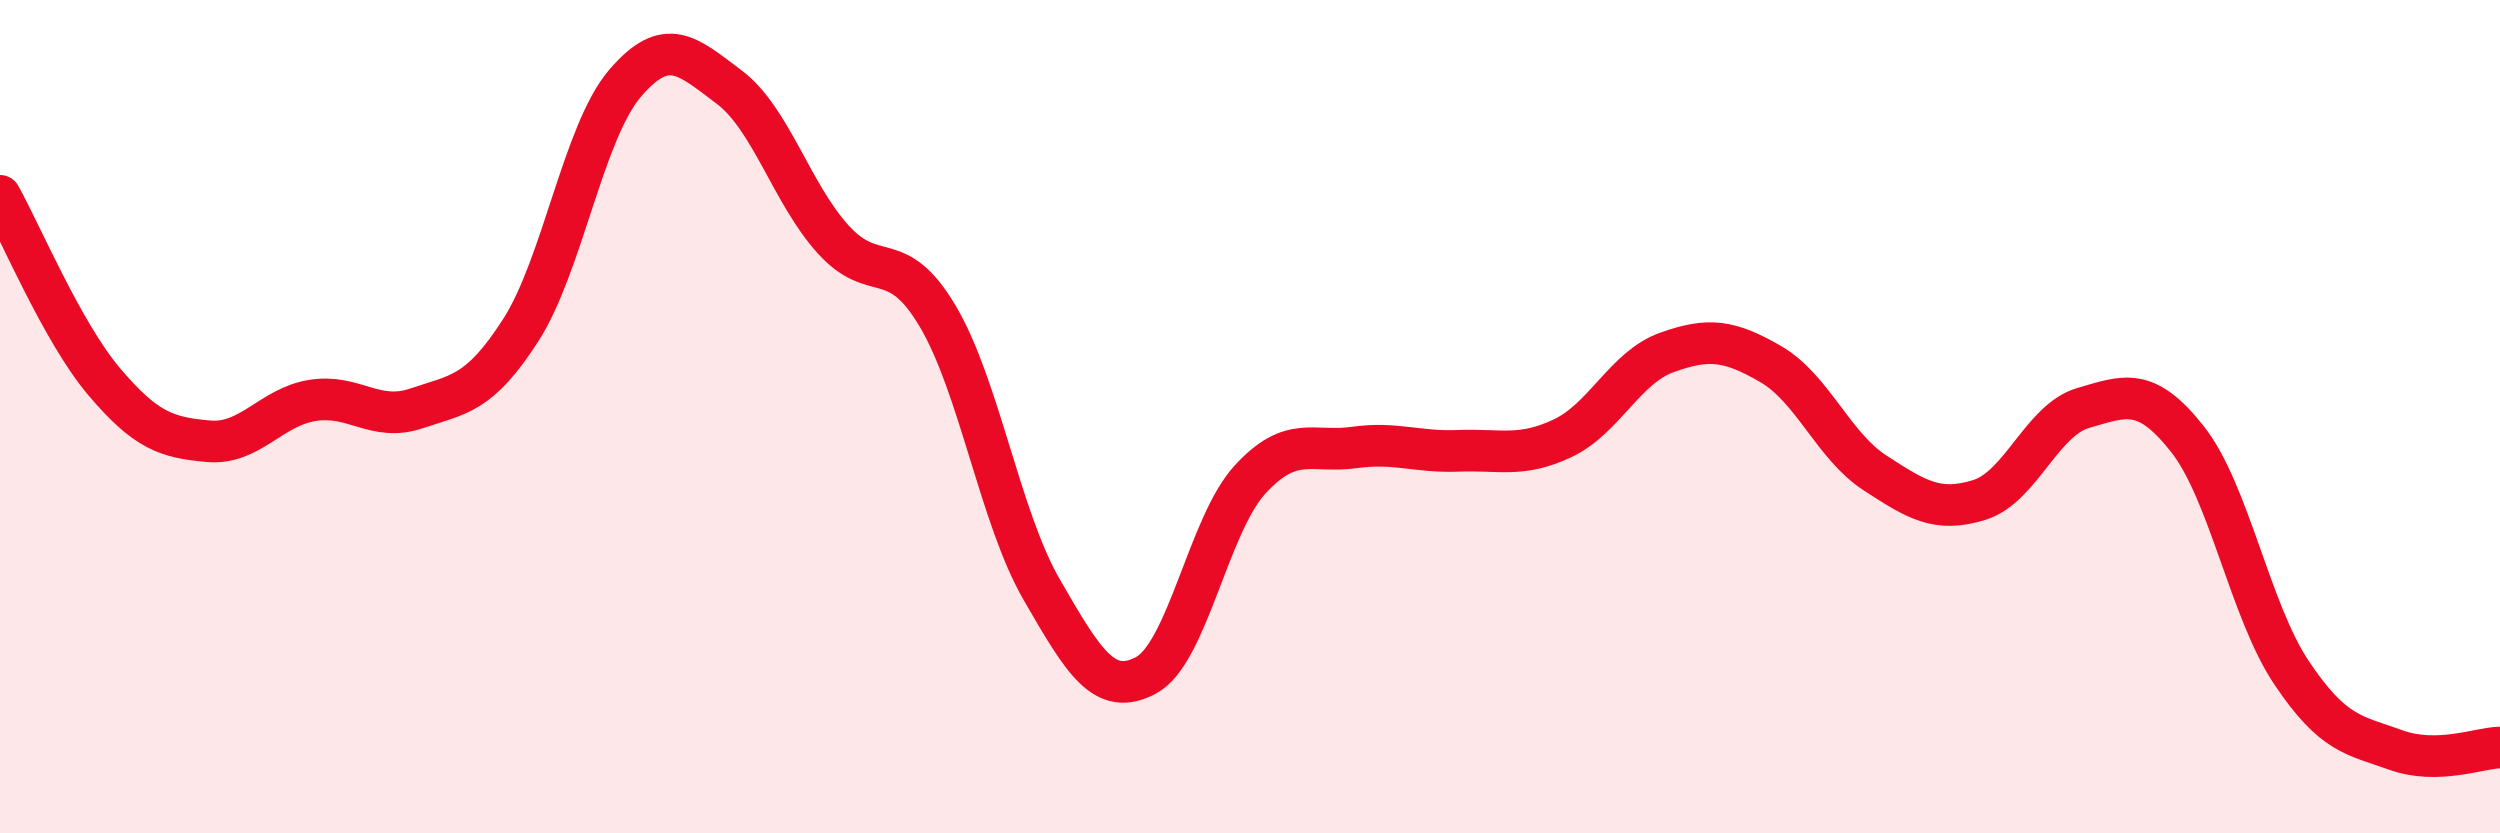 
    <svg width="60" height="20" viewBox="0 0 60 20" xmlns="http://www.w3.org/2000/svg">
      <path
        d="M 0,4.7 C 0.5,5.59 1.5,7.98 2.5,9.16 C 3.5,10.34 4,10.5 5,10.59 C 6,10.68 6.5,9.77 7.5,9.61 C 8.5,9.45 9,10.14 10,9.8 C 11,9.46 11.5,9.48 12.5,7.92 C 13.5,6.36 14,3.17 15,2 C 16,0.83 16.5,1.34 17.5,2.09 C 18.5,2.84 19,4.65 20,5.75 C 21,6.85 21.5,5.9 22.5,7.58 C 23.5,9.26 24,12.42 25,14.15 C 26,15.88 26.5,16.74 27.5,16.21 C 28.5,15.68 29,12.6 30,11.51 C 31,10.42 31.5,10.88 32.5,10.74 C 33.5,10.6 34,10.86 35,10.82 C 36,10.78 36.5,10.99 37.5,10.52 C 38.5,10.05 39,8.82 40,8.46 C 41,8.1 41.5,8.16 42.5,8.74 C 43.5,9.32 44,10.7 45,11.35 C 46,12 46.5,12.31 47.5,12 C 48.5,11.69 49,10.08 50,9.79 C 51,9.5 51.5,9.27 52.5,10.54 C 53.5,11.81 54,14.66 55,16.15 C 56,17.64 56.5,17.64 57.5,18 C 58.5,18.36 59.5,17.95 60,17.94L60 20L0 20Z"
        fill="#EB0A25"
        opacity="0.1"
        stroke-linecap="round"
        stroke-linejoin="round"
      />
      <path
        d="M 0,4.7 C 0.5,5.59 1.5,7.98 2.5,9.16 C 3.5,10.34 4,10.5 5,10.59 C 6,10.68 6.5,9.77 7.5,9.61 C 8.5,9.45 9,10.14 10,9.8 C 11,9.46 11.5,9.48 12.5,7.92 C 13.5,6.36 14,3.17 15,2 C 16,0.83 16.5,1.34 17.5,2.09 C 18.5,2.84 19,4.65 20,5.75 C 21,6.85 21.5,5.9 22.5,7.58 C 23.5,9.26 24,12.42 25,14.15 C 26,15.88 26.5,16.74 27.5,16.21 C 28.5,15.68 29,12.6 30,11.51 C 31,10.42 31.5,10.88 32.5,10.74 C 33.5,10.6 34,10.86 35,10.82 C 36,10.78 36.5,10.99 37.5,10.52 C 38.5,10.05 39,8.82 40,8.46 C 41,8.1 41.5,8.16 42.5,8.74 C 43.5,9.32 44,10.7 45,11.35 C 46,12 46.5,12.31 47.5,12 C 48.5,11.69 49,10.08 50,9.79 C 51,9.5 51.5,9.27 52.5,10.54 C 53.5,11.81 54,14.66 55,16.15 C 56,17.64 56.5,17.64 57.5,18 C 58.5,18.36 59.5,17.95 60,17.94"
        stroke="#EB0A25"
        stroke-width="1"
        fill="none"
        stroke-linecap="round"
        stroke-linejoin="round"
      />
    </svg>
  